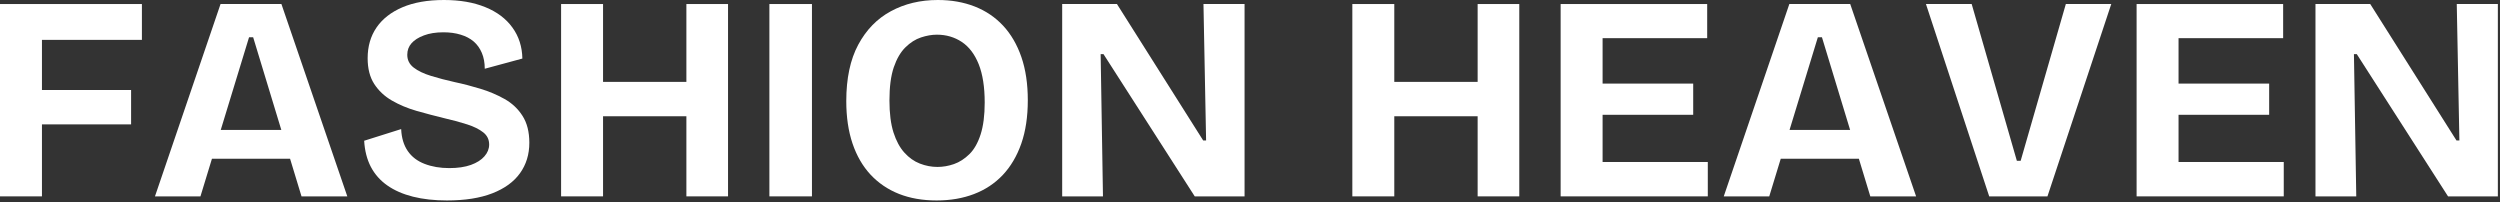 <svg xmlns="http://www.w3.org/2000/svg" fill="none" viewBox="0 0 853 69" height="69" width="853">
<rect x="0" y="0" width="853" height="69" fill="#333333" stroke="none"/>
<path fill="white" d="M0 67V1.375H14.312V67H0ZM6.75 42.438V30.708H44.729V42.438H6.75ZM6.75 13.604V1.375H48.417V13.604H6.75Z"></path>
<path fill="white" d="M52.874 67L75.249 1.375H96.02L118.499 67H102.874L86.374 12.708H84.978L68.395 67H52.874ZM65.395 54.167V44.333H107.957V54.167H65.395Z"></path>
<path fill="white" d="M152.483 68.396C148.176 68.396 144.316 67.963 140.9 67.104C137.483 66.245 134.566 64.969 132.15 63.271C129.733 61.578 127.858 59.458 126.525 56.917C125.202 54.365 124.447 51.396 124.254 48.021L136.879 44.042C137.004 47.016 137.743 49.5 139.108 51.5C140.467 53.49 142.389 54.958 144.879 55.917C147.363 56.875 150.16 57.354 153.275 57.354C156.191 57.354 158.655 56.995 160.671 56.271C162.697 55.536 164.238 54.557 165.296 53.333C166.363 52.115 166.9 50.771 166.9 49.312C166.9 47.594 166.217 46.203 164.858 45.146C163.493 44.078 161.691 43.182 159.441 42.458C157.191 41.724 154.608 41.021 151.691 40.354C148.441 39.562 145.254 38.724 142.129 37.833C139.014 36.932 136.202 35.75 133.691 34.292C131.176 32.833 129.171 30.948 127.671 28.625C126.181 26.307 125.441 23.391 125.441 19.875C125.441 15.833 126.447 12.344 128.462 9.396C130.488 6.438 133.441 4.135 137.316 2.479C141.191 0.828 145.91 0 151.483 0C156.91 0 161.613 0.812 165.587 2.438C169.572 4.052 172.655 6.37 174.837 9.396C177.03 12.412 178.16 15.938 178.233 19.979L165.4 23.458C165.4 21.406 165.066 19.599 164.4 18.042C163.743 16.49 162.822 15.198 161.629 14.167C160.431 13.141 158.952 12.365 157.191 11.833C155.441 11.292 153.473 11.021 151.296 11.021C148.712 11.021 146.488 11.375 144.629 12.083C142.764 12.781 141.358 13.677 140.4 14.771C139.441 15.854 138.962 17.162 138.962 18.688C138.962 20.479 139.691 21.938 141.15 23.062C142.608 24.188 144.577 25.135 147.066 25.896C149.551 26.662 152.254 27.37 155.171 28.021C158.014 28.62 160.91 29.37 163.858 30.271C166.816 31.162 169.566 32.323 172.108 33.75C174.66 35.167 176.717 37.094 178.275 39.521C179.827 41.938 180.608 45 180.608 48.708C180.608 52.682 179.546 56.146 177.421 59.104C175.306 62.052 172.16 64.333 167.983 65.958C163.816 67.583 158.65 68.396 152.483 68.396Z"></path>
<path fill="white" d="M234.196 67V1.375H248.405V67H234.196ZM191.446 67V1.375H205.759V67H191.446ZM199.988 39.667V27.938H239.967V39.667H199.988Z"></path>
<path fill="white" d="M262.518 67V1.375H277.039V67H262.518Z"></path>
<path fill="white" d="M319.583 68.396C314.802 68.396 310.526 67.651 306.75 66.167C302.968 64.667 299.734 62.479 297.041 59.604C294.359 56.719 292.302 53.167 290.875 48.958C289.458 44.75 288.75 39.932 288.75 34.5C288.75 26.74 290.109 20.323 292.833 15.25C295.552 10.182 299.26 6.375 303.958 3.833C308.666 1.281 314.005 0 319.979 0C324.614 0 328.822 0.745 332.604 2.229C336.38 3.719 339.609 5.906 342.291 8.792C344.968 11.682 347.041 15.245 348.5 19.479C349.958 23.719 350.687 28.62 350.687 34.188C350.687 39.828 349.942 44.771 348.458 49.021C346.968 53.26 344.864 56.823 342.145 59.708C339.421 62.583 336.151 64.75 332.333 66.208C328.526 67.667 324.276 68.396 319.583 68.396ZM319.875 56.958C321.734 56.958 323.609 56.635 325.5 55.979C327.385 55.312 329.135 54.188 330.75 52.604C332.375 51.01 333.651 48.766 334.583 45.875C335.51 42.99 335.979 39.354 335.979 34.979C335.979 29.688 335.296 25.333 333.937 21.917C332.572 18.5 330.651 15.969 328.166 14.312C325.677 12.662 322.843 11.833 319.666 11.833C317.942 11.833 316.135 12.146 314.25 12.771C312.359 13.396 310.588 14.521 308.937 16.146C307.281 17.771 305.958 20.042 304.958 22.958C303.968 25.875 303.479 29.656 303.479 34.292C303.479 38.667 303.937 42.302 304.854 45.188C305.781 48.062 307.026 50.365 308.583 52.083C310.135 53.807 311.895 55.052 313.854 55.812C315.812 56.578 317.817 56.958 319.875 56.958Z"></path>
<path fill="white" d="M362.416 67V1.375H381.104L410.52 47.917H411.52L410.624 1.375H424.645V67H407.645L376.52 18.479H375.541L376.333 67H362.416Z"></path>
<path fill="white" d="M504.169 67V1.375H518.378V67H504.169ZM461.419 67V1.375H475.732V67H461.419ZM469.961 39.667V27.938H509.94V39.667H469.961Z"></path>
<path fill="white" d="M532.491 67V1.375H546.804V67H532.491ZM542.429 67V55.271H582.7V67H542.429ZM542.429 39.167V28.521H577.72V39.167H542.429ZM542.429 13.021V1.375H582.491V13.021H542.429Z"></path>
<path fill="white" d="M588.148 67L610.523 1.375H631.294L653.773 67H638.148L621.648 12.708H620.253L603.669 67H588.148ZM600.669 54.167V44.333H643.232V54.167H600.669Z"></path>
<path fill="white" d="M678.716 67L657.133 1.375H672.737L688.154 54.875H689.445L704.862 1.375H720.362L698.591 67H678.716Z"></path>
<path fill="white" d="M729.007 67V1.375H743.319V67H729.007ZM738.944 67V55.271H779.215V67H738.944ZM738.944 39.167V28.521H774.236V39.167H738.944ZM738.944 13.021V1.375H779.007V13.021H738.944Z"></path>
<path fill="white" d="M790.039 67V1.375H808.727L838.143 47.917H839.143L838.247 1.375H852.268V67H835.268L804.143 18.479H803.164L803.956 67H790.039Z"></path>
</svg>

